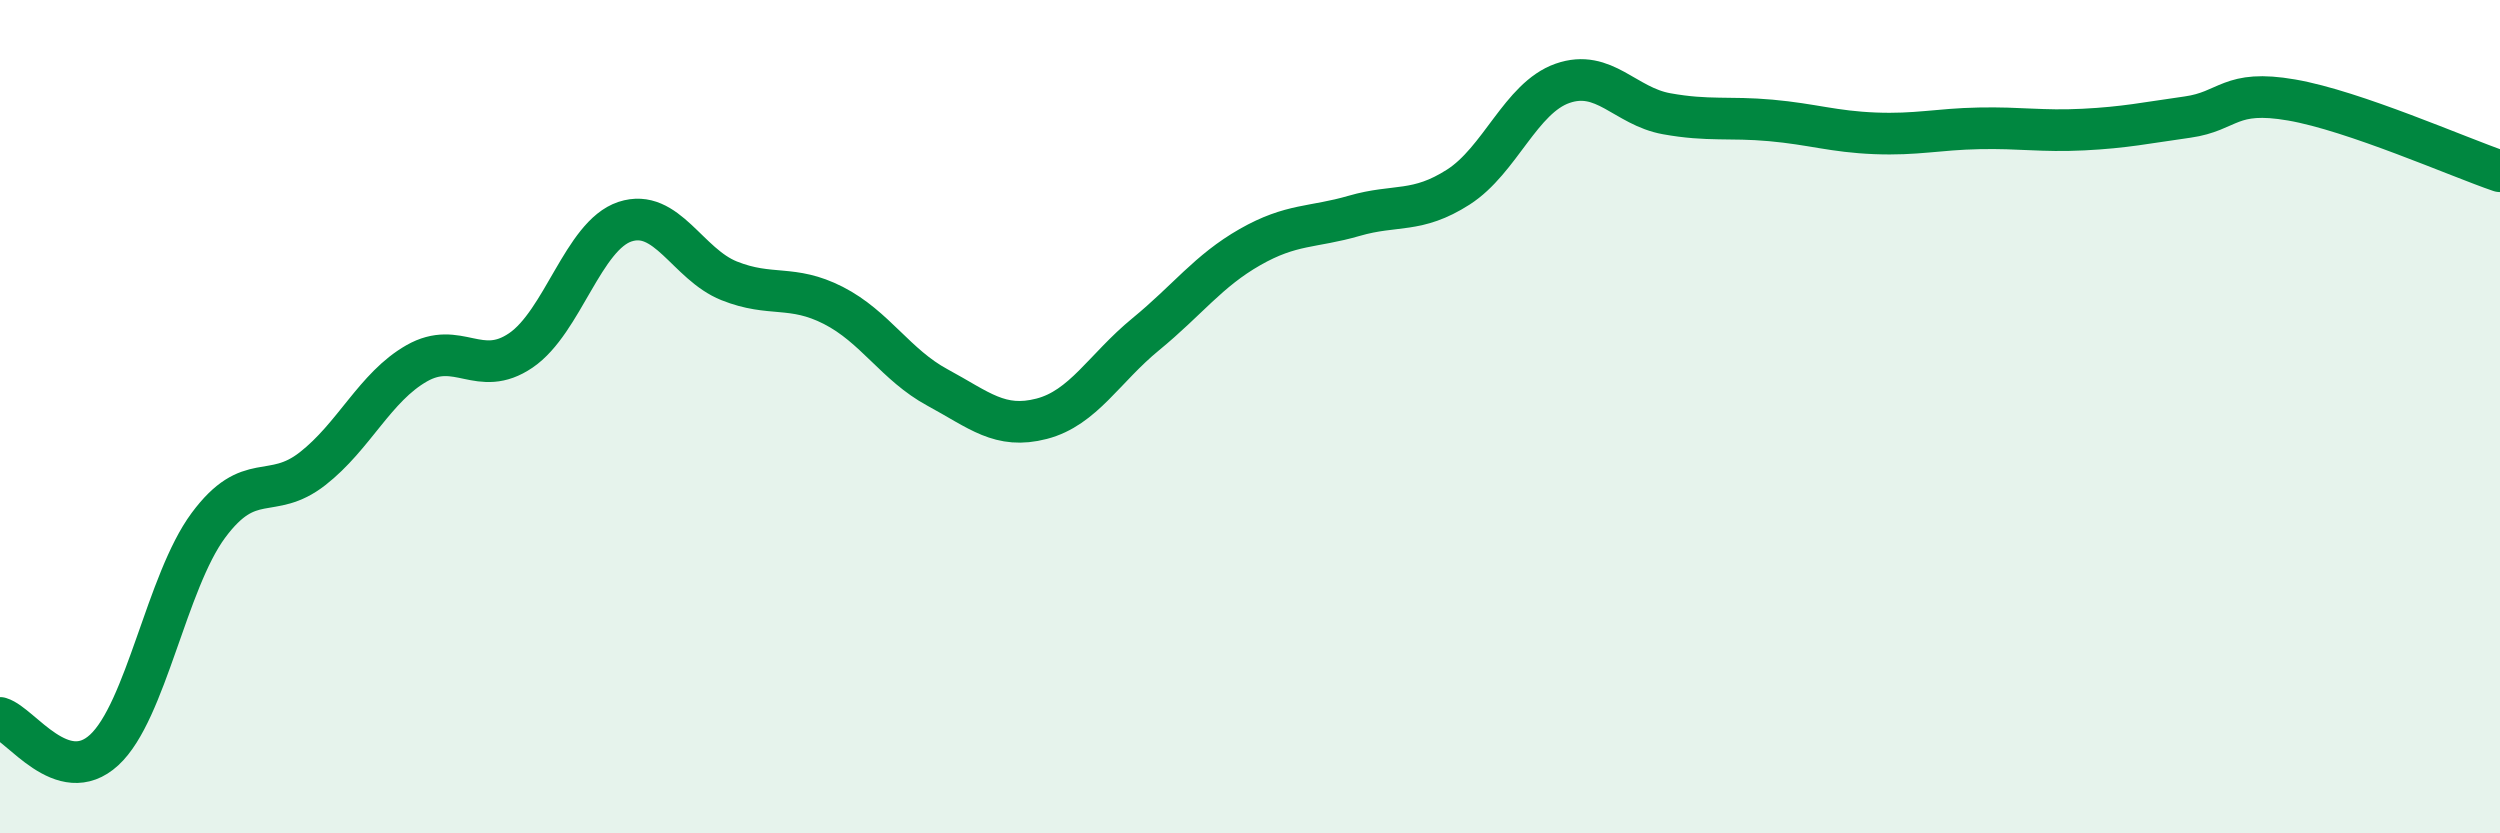 
    <svg width="60" height="20" viewBox="0 0 60 20" xmlns="http://www.w3.org/2000/svg">
      <path
        d="M 0,17.23 C 0.5,17.38 1.5,18.92 2.5,18 C 3.5,17.08 4,13.96 5,12.61 C 6,11.26 6.5,12.03 7.5,11.25 C 8.5,10.47 9,9.29 10,8.72 C 11,8.15 11.5,9.09 12.5,8.41 C 13.5,7.73 14,5.65 15,5.32 C 16,4.99 16.5,6.34 17.5,6.74 C 18.5,7.14 19,6.82 20,7.33 C 21,7.84 21.5,8.76 22.5,9.3 C 23.5,9.84 24,10.31 25,10.05 C 26,9.79 26.5,8.84 27.5,8.02 C 28.5,7.2 29,6.5 30,5.93 C 31,5.36 31.5,5.47 32.5,5.18 C 33.5,4.89 34,5.13 35,4.49 C 36,3.85 36.5,2.35 37.5,2 C 38.5,1.65 39,2.55 40,2.73 C 41,2.91 41.5,2.8 42.5,2.89 C 43.5,2.98 44,3.16 45,3.2 C 46,3.24 46.5,3.1 47.5,3.08 C 48.5,3.06 49,3.16 50,3.11 C 51,3.06 51.5,2.95 52.5,2.81 C 53.5,2.67 53.5,2.14 55,2.4 C 56.5,2.66 59,3.77 60,4.11L60 20L0 20Z"
        fill="#008740"
        opacity="0.1"
        stroke-linecap="round"
        stroke-linejoin="round"
      />
      <path
        d="M 0,17.23 C 0.5,17.38 1.5,18.92 2.5,18 C 3.5,17.08 4,13.96 5,12.61 C 6,11.26 6.5,12.03 7.5,11.25 C 8.5,10.47 9,9.29 10,8.72 C 11,8.15 11.5,9.09 12.5,8.41 C 13.5,7.73 14,5.65 15,5.32 C 16,4.99 16.5,6.34 17.5,6.74 C 18.5,7.14 19,6.82 20,7.33 C 21,7.84 21.5,8.76 22.5,9.3 C 23.5,9.84 24,10.31 25,10.05 C 26,9.79 26.5,8.84 27.5,8.02 C 28.5,7.2 29,6.5 30,5.93 C 31,5.36 31.5,5.47 32.5,5.18 C 33.5,4.89 34,5.13 35,4.49 C 36,3.85 36.5,2.35 37.5,2 C 38.5,1.65 39,2.55 40,2.73 C 41,2.91 41.5,2.8 42.5,2.89 C 43.5,2.98 44,3.16 45,3.2 C 46,3.24 46.5,3.1 47.5,3.08 C 48.5,3.06 49,3.16 50,3.11 C 51,3.06 51.5,2.95 52.5,2.81 C 53.5,2.67 53.5,2.14 55,2.4 C 56.5,2.66 59,3.77 60,4.11"
        stroke="#008740"
        stroke-width="1"
        fill="none"
        stroke-linecap="round"
        stroke-linejoin="round"
      />
    </svg>
  